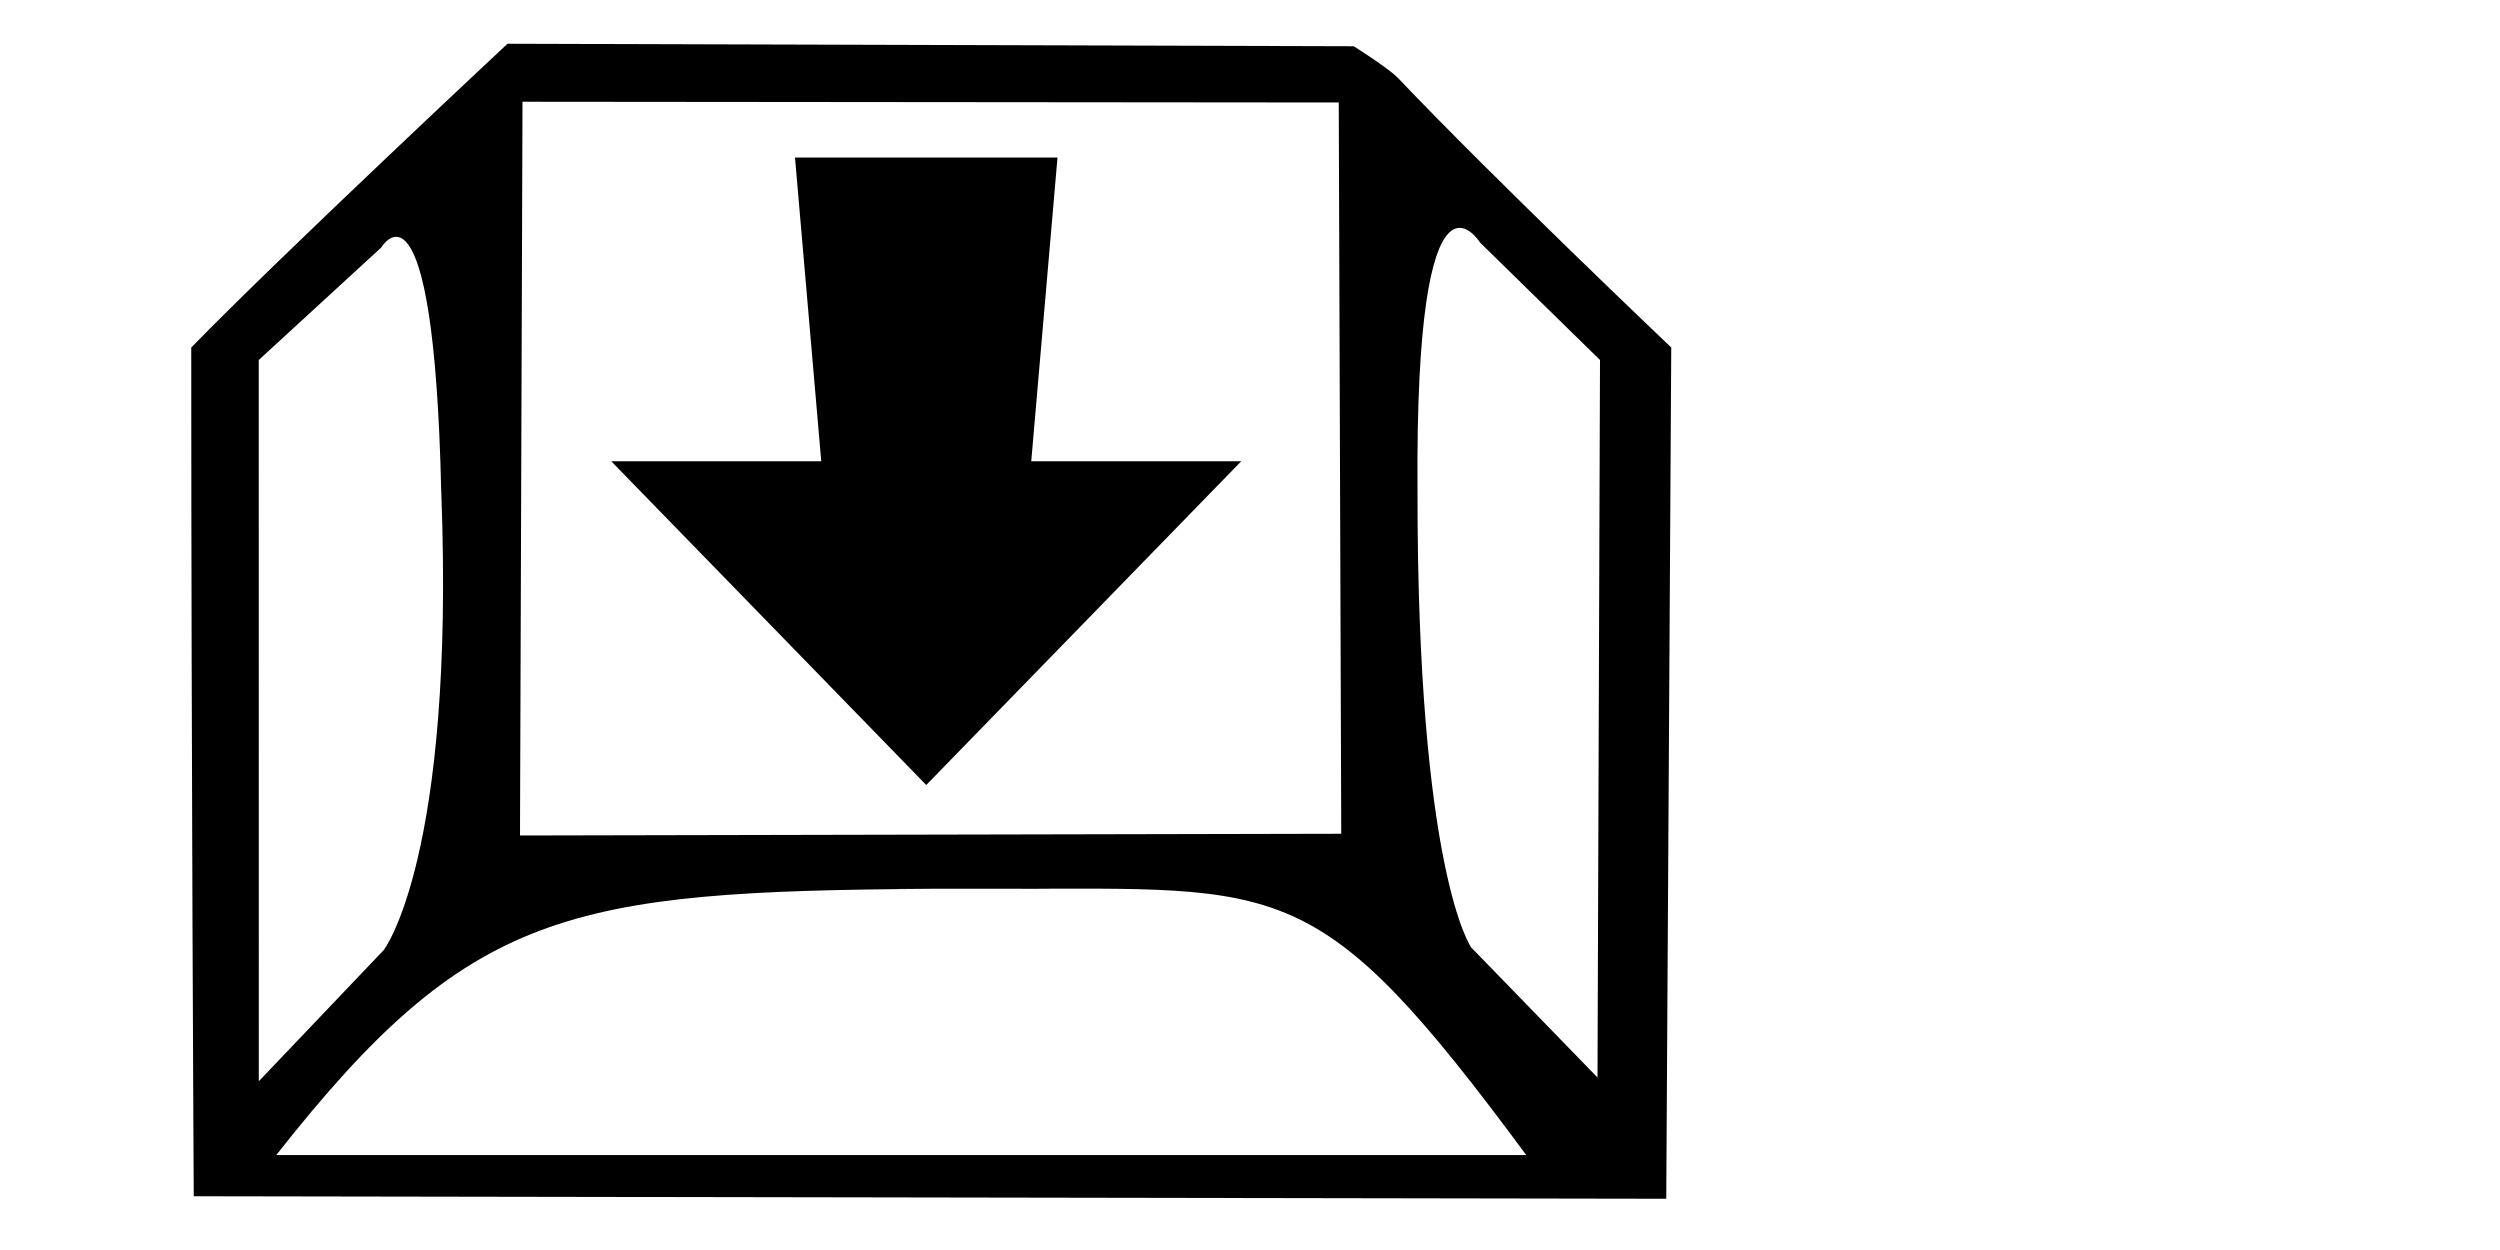<svg enable-background="new 0 0 2000 1000" version="1.1" viewBox="0 0 2e3 1e3" xmlns="http://www.w3.org/2000/svg"><path d="m155 957s-2-351-2-679c71-73 253-243 253-243l677 2s27 17 35 25c79 83 219 216 219 216l-4 681zm687-246c-251 .02-96 .05-96 .05-292 2-370 16-525 213h1e3c-167-226-192-213-420-213zm-489-317c-6-267-48-196-48-196l-98 90c.01 193 .04 577 .04 577l100-105s57-74 46-366zm927-106-96-94s-52-84-50 198c-.3 306 43 366 43 366l101 104zm-207 379-2-585-653-.6-2 587z"/><path d="m741 628 252-259h-168l21-243h-210l21 243h-168z"/></svg>